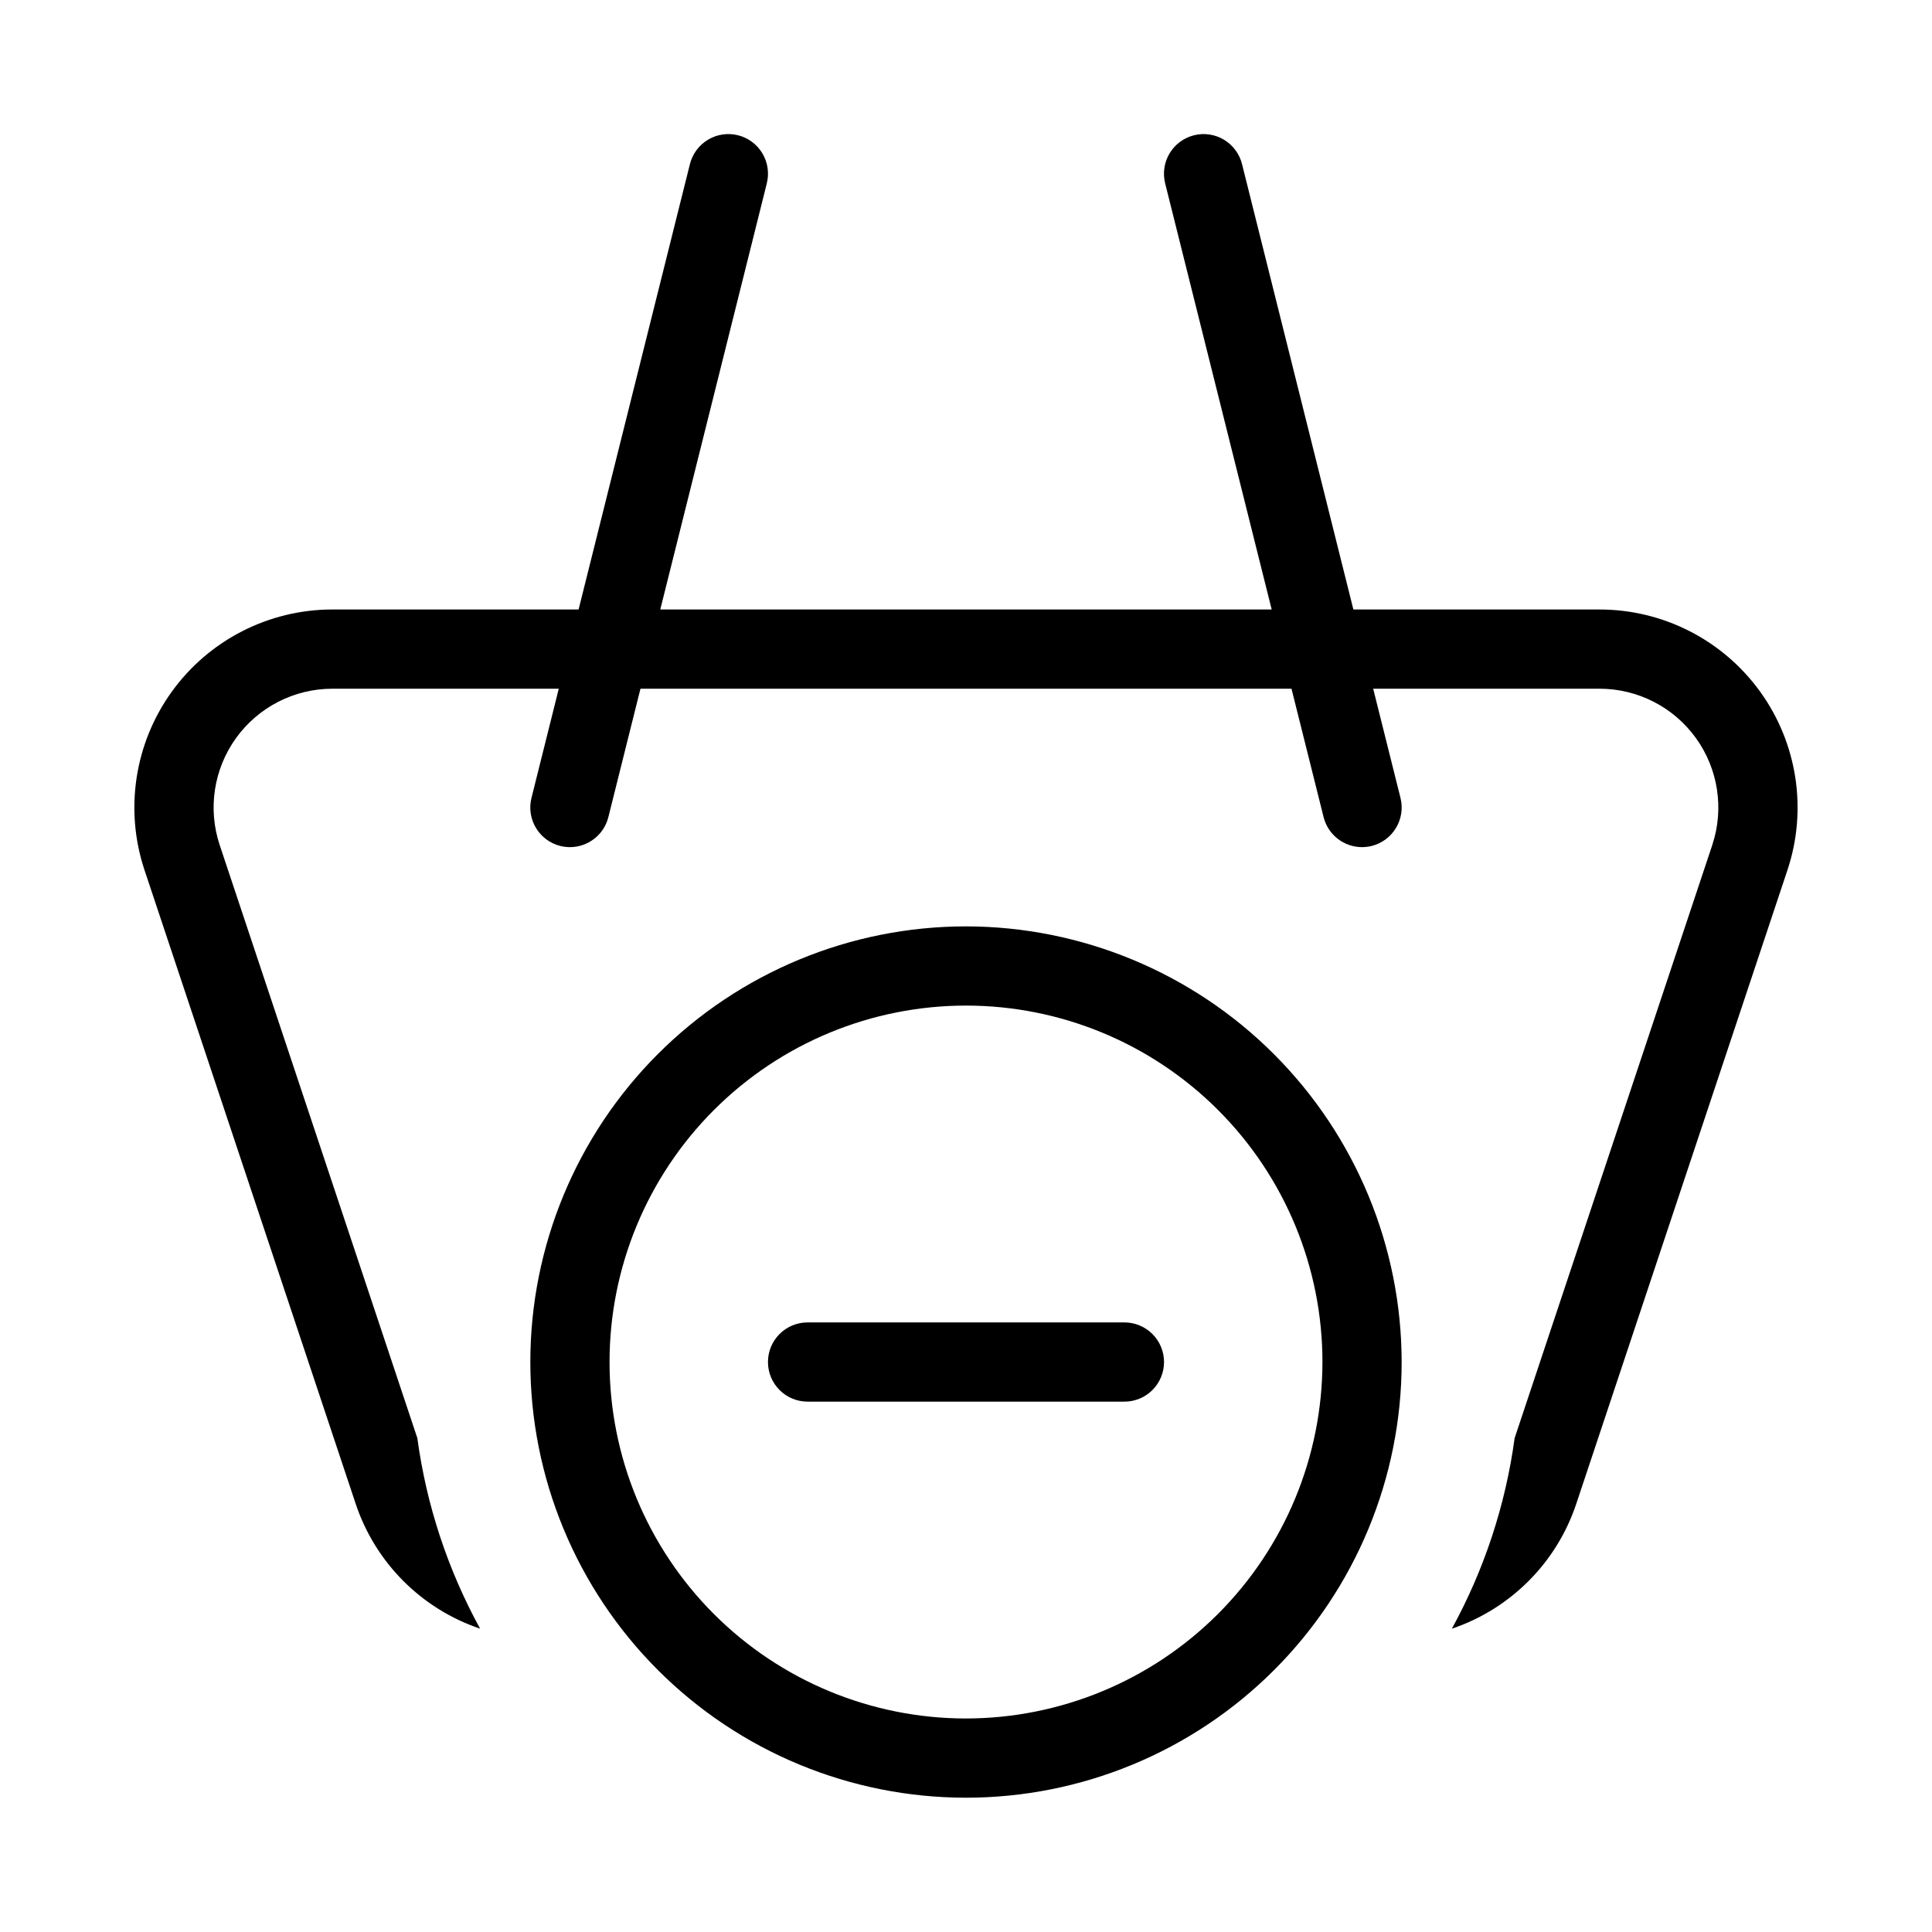 <?xml version="1.0" encoding="UTF-8"?>
<!-- Uploaded to: ICON Repo, www.svgrepo.com, Generator: ICON Repo Mixer Tools -->
<svg fill="#000000" width="800px" height="800px" version="1.1" viewBox="144 144 512 512" xmlns="http://www.w3.org/2000/svg">
 <path d="m400 389.5c-30.621 0-59.988 12.164-81.641 33.816-21.652 21.652-33.816 51.02-33.816 81.637 0 30.621 12.164 59.988 33.816 81.641s51.02 33.816 81.641 33.816 59.984-12.164 81.637-33.816c21.652-21.652 33.816-51.02 33.816-81.641-0.035-30.609-12.211-59.953-33.855-81.598-21.645-21.641-50.988-33.82-81.598-33.855zm0 209.92v-0.004c-25.055 0-49.082-9.953-66.797-27.668s-27.668-41.742-27.668-66.797c0-25.051 9.953-49.078 27.668-66.793 17.715-17.719 41.742-27.668 66.797-27.668 25.051 0 49.078 9.949 66.793 27.668 17.719 17.715 27.668 41.742 27.668 66.793-0.027 25.047-9.988 49.059-27.695 66.77-17.711 17.707-41.723 27.668-66.766 27.695zm52.48-94.469c0 2.785-1.105 5.457-3.074 7.426s-4.641 3.074-7.422 3.07h-83.969c-5.797 0-10.496-4.699-10.496-10.496s4.699-10.496 10.496-10.496h83.969c2.781 0 5.453 1.105 7.422 3.074s3.074 4.641 3.074 7.422zm-105.27-312.34-28.23 112.91h162.03l-28.227-112.91c-0.684-2.707-0.262-5.574 1.172-7.969 1.434-2.394 3.758-4.121 6.469-4.797 2.707-0.676 5.57-0.246 7.961 1.195 2.391 1.441 4.109 3.773 4.777 6.484l29.5 118h65.23c16.871-0.004 32.715 8.109 42.582 21.797 9.863 13.684 12.547 31.281 7.211 47.285l-55.965 167.94c-5.199 15.578-17.402 27.82-32.961 33.074 8.594-15.672 14.23-32.793 16.633-50.504l52.371-157.15h-0.004c3.203-9.602 1.594-20.156-4.324-28.371-5.918-8.211-15.422-13.078-25.543-13.078h-59.984l7.238 28.945c1.398 5.625-2.023 11.32-7.648 12.73-0.832 0.203-1.684 0.305-2.543 0.309-4.816 0-9.02-3.281-10.188-7.957l-8.508-34.027h-172.53l-8.508 34.031v-0.004c-1.168 4.676-5.367 7.957-10.188 7.957-0.855-0.004-1.711-0.105-2.543-0.309-5.625-1.41-9.047-7.106-7.644-12.73l7.234-28.945h-59.98c-10.125 0-19.629 4.867-25.547 13.078-5.918 8.215-7.527 18.77-4.324 28.371l52.371 157.15c2.402 17.711 8.039 34.828 16.633 50.5-15.562-5.254-27.766-17.496-32.965-33.074l-55.965-167.94c-5.336-16.004-2.652-33.602 7.215-47.289 9.863-13.684 25.707-21.797 42.582-21.793h65.23l29.496-118c0.668-2.711 2.387-5.043 4.777-6.484 2.391-1.441 5.254-1.871 7.965-1.195 2.707 0.676 5.035 2.402 6.469 4.797 1.43 2.394 1.852 5.262 1.168 7.969z"/>
</svg>